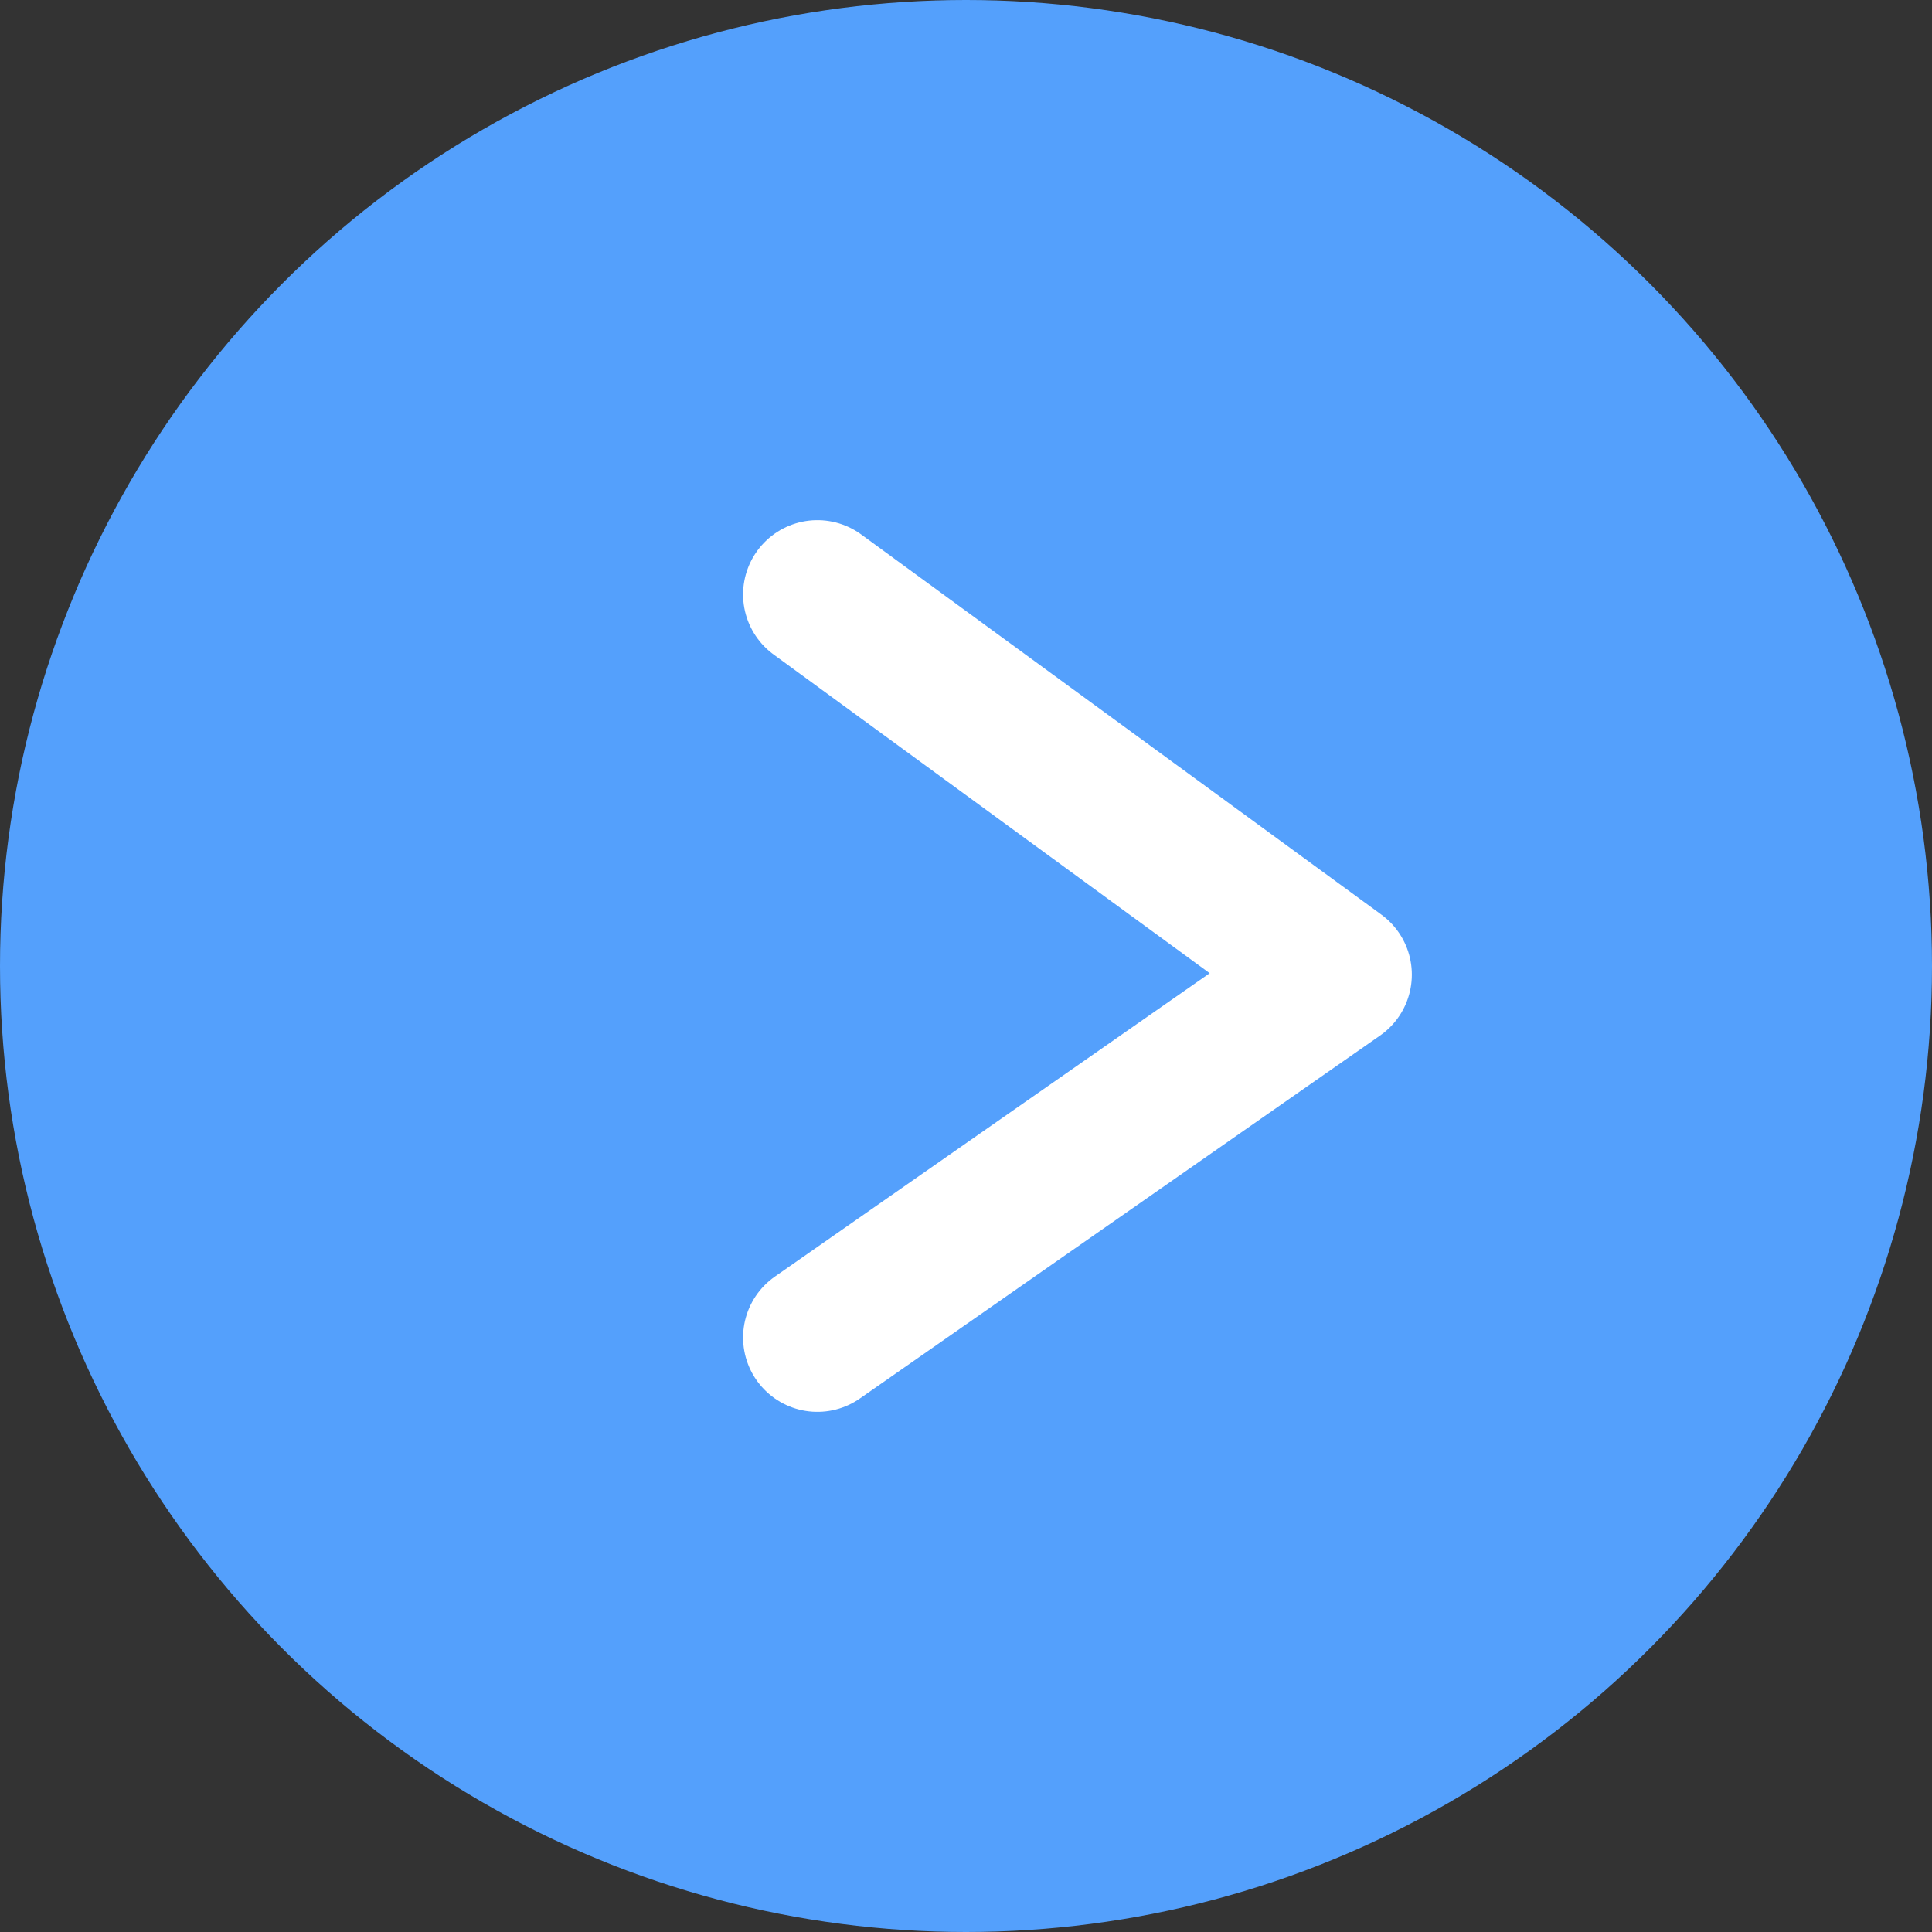 <?xml version="1.0" encoding="UTF-8"?> <svg xmlns="http://www.w3.org/2000/svg" width="26" height="26" viewBox="0 0 26 26" fill="none"><rect x="0" y="0" width="26" height="26" fill="#333333" stroke="none"/><circle cx="13" cy="13" r="13" fill="#54A0FC"></circle><path d="M11 18L18 13.116L11 8" stroke="white" stroke-width="2" stroke-linecap="round" stroke-linejoin="round"></path></svg> 